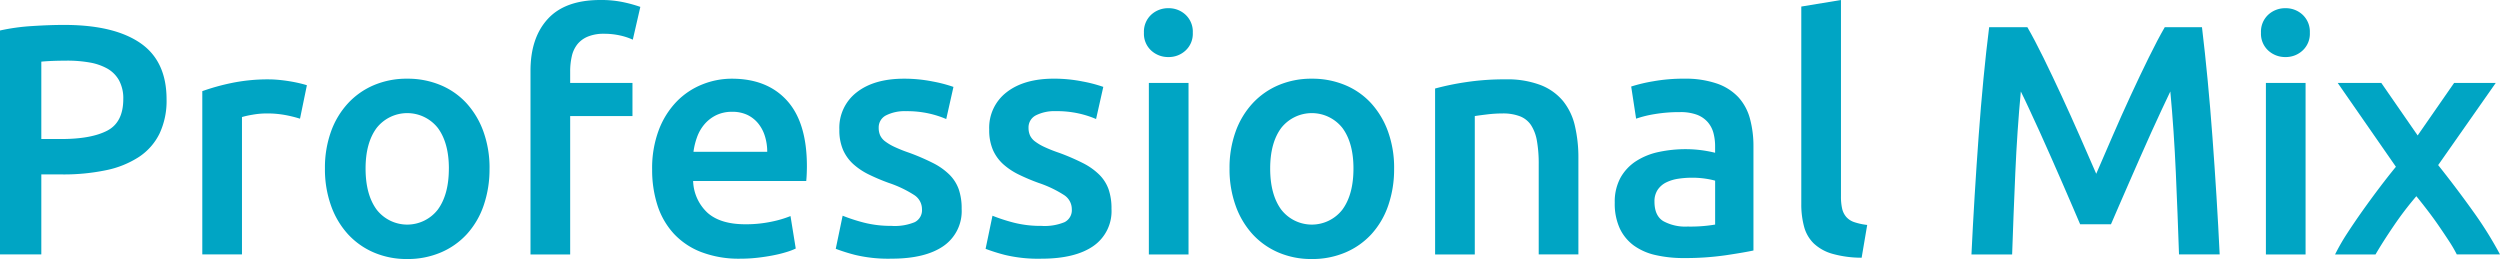 <svg xmlns="http://www.w3.org/2000/svg" width="533.742" height="55.301"><defs><clipPath id="a"><path data-name="長方形 275" fill="none" d="M0 0h533.742v55.301H0z"/></clipPath></defs><g data-name="グループ 2063" clip-path="url(#a)" fill="#00a5c4"><path data-name="パス 1313" d="M13.721 5.32q10.569 0 16.205 3.85t5.635 12.04a16.366 16.366 0 0 1-1.505 7.315 12.648 12.648 0 0 1-4.375 4.97 20.277 20.277 0 0 1-7 2.835 44.155 44.155 0 0 1-9.45.91h-4.41v17.08H0V6.511a43.842 43.842 0 0 1 6.826-.946q3.744-.245 6.895-.245m.63 7.63q-3.36 0-5.53.21v16.52h4.27q6.368 0 9.8-1.785t3.43-6.755a8.02 8.02 0 0 0-.91-3.99 6.548 6.548 0 0 0-2.52-2.52 11.9 11.9 0 0 0-3.815-1.3 27.547 27.547 0 0 0-4.725-.385"/><path data-name="パス 1314" d="M64.05 25.34a27.242 27.242 0 0 0-2.905-.734 21.419 21.419 0 0 0-4.305-.385 17.172 17.172 0 0 0-2.975.279 18.337 18.337 0 0 0-2.205.49v29.33h-8.47V19.46a46.858 46.858 0 0 1 6.125-1.715 38.226 38.226 0 0 1 8.155-.8q.84 0 1.96.1t2.24.28q1.119.177 2.17.42t1.68.455Z"/><path data-name="パス 1315" d="M104.51 35.98a23.632 23.632 0 0 1-1.26 7.91 17.509 17.509 0 0 1-3.57 6.09 16.047 16.047 0 0 1-5.565 3.92 17.984 17.984 0 0 1-7.176 1.4 17.717 17.717 0 0 1-7.139-1.4 16.12 16.12 0 0 1-5.531-3.92 17.921 17.921 0 0 1-3.6-6.09 23.036 23.036 0 0 1-1.295-7.91 22.736 22.736 0 0 1 1.291-7.88 17.668 17.668 0 0 1 3.64-6.055 16.081 16.081 0 0 1 5.565-3.885 17.909 17.909 0 0 1 7.069-1.36 18.174 18.174 0 0 1 7.106 1.365 15.659 15.659 0 0 1 5.564 3.885 18.028 18.028 0 0 1 3.606 6.055 22.759 22.759 0 0 1 1.3 7.875m-8.68 0q0-5.461-2.346-8.646a8.319 8.319 0 0 0-13.09 0q-2.349 3.187-2.349 8.646 0 5.531 2.344 8.75a8.262 8.262 0 0 0 13.09 0q2.346-3.219 2.346-8.75"/><path data-name="パス 1316" d="M128.169 0a22.918 22.918 0 0 1 5.181.525 29.226 29.226 0 0 1 3.359.946l-1.609 7a13.3 13.3 0 0 0-2.766-.91 15.592 15.592 0 0 0-3.394-.351 8.763 8.763 0 0 0-3.431.6 5.589 5.589 0 0 0-2.239 1.64 6.313 6.313 0 0 0-1.191 2.555 14.341 14.341 0 0 0-.349 3.256v2.449h13.3v7.07h-13.3v29.54h-8.471v-39.2q0-7.07 3.71-11.095T128.169 0"/><path data-name="パス 1317" d="M139.23 36.19a22.993 22.993 0 0 1 1.434-8.469 17.776 17.776 0 0 1 3.816-6.056 15.8 15.8 0 0 1 5.46-3.64 16.908 16.908 0 0 1 6.3-1.224q7.56 0 11.795 4.689t4.236 14c0 .467-.013.992-.035 1.575s-.06 1.11-.106 1.575h-24.15a9.647 9.647 0 0 0 3.114 6.825q2.766 2.415 8.016 2.415a26.313 26.313 0 0 0 5.634-.56 23.139 23.139 0 0 0 4.026-1.19l1.119 6.93a13.437 13.437 0 0 1-1.925.735 26.809 26.809 0 0 1-2.8.7q-1.575.315-3.394.525a32.366 32.366 0 0 1-3.71.21 22.464 22.464 0 0 1-8.4-1.435 15.619 15.619 0 0 1-5.88-3.989 16.328 16.328 0 0 1-3.429-6.021 24.567 24.567 0 0 1-1.12-7.6M163.8 32.41a11.191 11.191 0 0 0-.489-3.325 8.028 8.028 0 0 0-1.436-2.73 6.791 6.791 0 0 0-2.309-1.82 7.386 7.386 0 0 0-3.255-.665 7.581 7.581 0 0 0-3.431.735 7.825 7.825 0 0 0-2.48 1.925 8.774 8.774 0 0 0-1.575 2.731 14.737 14.737 0 0 0-.771 3.149Z"/><path data-name="パス 1318" d="M190.4 48.23a11.154 11.154 0 0 0 4.9-.805 2.859 2.859 0 0 0 1.54-2.765 3.587 3.587 0 0 0-1.644-3.01 24.205 24.205 0 0 0-5.426-2.59 42.7 42.7 0 0 1-4.234-1.785 14.411 14.411 0 0 1-3.325-2.205A9.04 9.04 0 0 1 180 32.025a10.619 10.619 0 0 1-.8-4.375 9.54 9.54 0 0 1 3.71-7.945q3.708-2.9 10.08-2.905a31.048 31.048 0 0 1 6.159.6 30.029 30.029 0 0 1 4.41 1.155l-1.54 6.86a20.86 20.86 0 0 0-3.569-1.156 21.638 21.638 0 0 0-5.04-.524 8.772 8.772 0 0 0-4.2.875 2.871 2.871 0 0 0-1.61 2.69 3.884 3.884 0 0 0 .316 1.61A3.452 3.452 0 0 0 189 30.2a10.978 10.978 0 0 0 2.03 1.19 31.132 31.132 0 0 0 3.079 1.225 46.943 46.943 0 0 1 5.11 2.205 13.834 13.834 0 0 1 3.465 2.45 8.385 8.385 0 0 1 1.995 3.115 12.438 12.438 0 0 1 .63 4.2 9.048 9.048 0 0 1-3.885 7.946q-3.884 2.694-11.094 2.695a30.45 30.45 0 0 1-7.771-.805 39.69 39.69 0 0 1-4.13-1.3l1.47-7.069a38.009 38.009 0 0 0 4.516 1.47 23.27 23.27 0 0 0 5.984.7"/><path data-name="パス 1319" d="M222.388 48.23a11.154 11.154 0 0 0 4.9-.805 2.859 2.859 0 0 0 1.54-2.765 3.587 3.587 0 0 0-1.644-3.01 24.2 24.2 0 0 0-5.426-2.59 42.7 42.7 0 0 1-4.234-1.785 14.411 14.411 0 0 1-3.324-2.205 9.04 9.04 0 0 1-2.206-3.045 10.619 10.619 0 0 1-.8-4.375 9.54 9.54 0 0 1 3.706-7.95q3.708-2.9 10.08-2.905a31.048 31.048 0 0 1 6.159.6 30.029 30.029 0 0 1 4.41 1.155l-1.54 6.86a20.859 20.859 0 0 0-3.569-1.156 21.638 21.638 0 0 0-5.04-.524 8.772 8.772 0 0 0-4.2.875 2.871 2.871 0 0 0-1.611 2.695 3.884 3.884 0 0 0 .316 1.61 3.452 3.452 0 0 0 1.085 1.3 10.978 10.978 0 0 0 2.03 1.19 31.133 31.133 0 0 0 3.08 1.22 46.942 46.942 0 0 1 5.11 2.205 13.834 13.834 0 0 1 3.465 2.45 8.385 8.385 0 0 1 1.995 3.115 12.438 12.438 0 0 1 .63 4.2 9.048 9.048 0 0 1-3.885 7.946q-3.883 2.694-11.094 2.695a30.45 30.45 0 0 1-7.771-.805 39.688 39.688 0 0 1-4.13-1.3l1.47-7.069a38.009 38.009 0 0 0 4.516 1.47 23.27 23.27 0 0 0 5.984.7"/><path data-name="パス 1320" d="M254.657 7a4.852 4.852 0 0 1-1.54 3.78 5.224 5.224 0 0 1-3.639 1.4 5.31 5.31 0 0 1-3.71-1.4 4.849 4.849 0 0 1-1.54-3.78 4.935 4.935 0 0 1 1.54-3.849 5.319 5.319 0 0 1 3.71-1.4 5.233 5.233 0 0 1 3.639 1.4A4.938 4.938 0 0 1 254.657 7m-.91 47.321h-8.47v-36.61h8.47Z"/><path data-name="パス 1321" d="M297.637 35.98a23.632 23.632 0 0 1-1.26 7.91 17.51 17.51 0 0 1-3.57 6.09 16.047 16.047 0 0 1-5.565 3.92 17.984 17.984 0 0 1-7.176 1.4 17.717 17.717 0 0 1-7.139-1.4 16.12 16.12 0 0 1-5.531-3.92 17.921 17.921 0 0 1-3.6-6.09 23.036 23.036 0 0 1-1.295-7.91 22.736 22.736 0 0 1 1.295-7.875 17.668 17.668 0 0 1 3.64-6.055A16.081 16.081 0 0 1 273 18.165a17.909 17.909 0 0 1 7.069-1.365 18.174 18.174 0 0 1 7.106 1.365 15.659 15.659 0 0 1 5.564 3.885 18.028 18.028 0 0 1 3.606 6.055 22.76 22.76 0 0 1 1.295 7.875m-8.68 0q0-5.461-2.346-8.646a8.319 8.319 0 0 0-13.09 0q-2.344 3.188-2.344 8.646 0 5.531 2.344 8.75a8.262 8.262 0 0 0 13.09 0q2.346-3.219 2.346-8.75"/><path data-name="パス 1322" d="M306.386 18.9a56.9 56.9 0 0 1 6.37-1.33 54.918 54.918 0 0 1 8.681-.63 19.977 19.977 0 0 1 7.489 1.225 11.686 11.686 0 0 1 4.8 3.43 13.1 13.1 0 0 1 2.52 5.32 29.66 29.66 0 0 1 .736 6.825v20.58h-8.471V35.07a27.86 27.86 0 0 0-.385-5 8.874 8.874 0 0 0-1.259-3.36 5.039 5.039 0 0 0-2.38-1.89 10.05 10.05 0 0 0-3.676-.6 28.2 28.2 0 0 0-3.359.21q-1.75.21-2.59.35v29.54h-8.471Z"/><path data-name="パス 1323" d="M359.516 16.8a20.718 20.718 0 0 1 7.069 1.049 11.3 11.3 0 0 1 4.585 2.94 11.017 11.017 0 0 1 2.45 4.585 22.4 22.4 0 0 1 .736 5.915V53.48q-1.962.422-5.915 1.015a60.515 60.515 0 0 1-8.925.6 26.8 26.8 0 0 1-6.021-.63 12.664 12.664 0 0 1-4.655-2.029 9.591 9.591 0 0 1-3.01-3.641 12.628 12.628 0 0 1-1.085-5.529 10.669 10.669 0 0 1 1.226-5.321A10.05 10.05 0 0 1 349.3 34.4a14.424 14.424 0 0 1 4.865-1.96 27.5 27.5 0 0 1 5.776-.595 26.221 26.221 0 0 1 2.939.175 27.489 27.489 0 0 1 3.29.595v-1.4a11.03 11.03 0 0 0-.349-2.8 5.836 5.836 0 0 0-1.226-2.345 5.754 5.754 0 0 0-2.31-1.575 10.006 10.006 0 0 0-3.6-.56 31.994 31.994 0 0 0-5.391.42 23.919 23.919 0 0 0-3.99.98l-1.05-6.86a33.471 33.471 0 0 1 4.691-1.12 36.8 36.8 0 0 1 6.58-.559m.7 31.569a31.518 31.518 0 0 0 5.95-.42V38.57a16.687 16.687 0 0 0-2.029-.42 19.068 19.068 0 0 0-2.941-.21 19.684 19.684 0 0 0-2.834.21 8.823 8.823 0 0 0-2.59.77 4.7 4.7 0 0 0-1.856 1.575 4.4 4.4 0 0 0-.7 2.556q0 3.009 1.891 4.164a9.746 9.746 0 0 0 5.109 1.155"/><path data-name="パス 1324" d="M397.455 55.02a23 23 0 0 1-6.265-.84 9.636 9.636 0 0 1-3.955-2.205 7.8 7.8 0 0 1-2.065-3.57 18.138 18.138 0 0 1-.6-4.865V1.4l8.47-1.4v41.93a11.569 11.569 0 0 0 .245 2.59 4.133 4.133 0 0 0 .875 1.785 3.939 3.939 0 0 0 1.715 1.12 13.452 13.452 0 0 0 2.765.6Z"/><path data-name="パス 1325" d="M432.839 5.811q1.539 2.66 3.43 6.51t3.85 8.085q1.959 4.236 3.885 8.61t3.535 8.085q1.608-3.711 3.5-8.085t3.85-8.61q1.957-4.236 3.85-8.085t3.43-6.51h7.947q.642 5.32 1.212 11.3t1.032 12.25q.464 6.264.856 12.6t.678 12.356h-8.68q-.285-8.469-.678-17.43t-1.177-17.36q-.771 1.611-1.82 3.849t-2.24 4.866q-1.191 2.625-2.415 5.424T454.5 39.1q-1.155 2.625-2.135 4.9t-1.68 3.884h-6.58q-.7-1.608-1.68-3.92t-2.135-4.934q-1.155-2.625-2.38-5.425t-2.41-5.395l-2.24-4.864q-1.049-2.277-1.82-3.815-.786 8.4-1.178 17.36t-.677 17.43H420.9q.285-6.02.677-12.46t.856-12.776q.46-6.333 1.033-12.284t1.212-10.99Z"/><path data-name="パス 1326" d="M493.143 7a4.856 4.856 0 0 1-1.54 3.78 5.228 5.228 0 0 1-3.64 1.4 5.312 5.312 0 0 1-3.71-1.4 4.853 4.853 0 0 1-1.54-3.78 4.938 4.938 0 0 1 1.54-3.849 5.321 5.321 0 0 1 3.71-1.4 5.237 5.237 0 0 1 3.64 1.4A4.942 4.942 0 0 1 493.143 7m-.911 47.321h-8.47v-36.61h8.47Z"/><path data-name="パス 1327" d="m516.161 28.92 7.781-11.21h8.89l-12.293 17.536q3.852 4.839 7.387 9.779a80.528 80.528 0 0 1 5.816 9.295h-9.224a28.133 28.133 0 0 0-1.647-2.829q-1.009-1.542-2.155-3.212t-2.4-3.306q-1.253-1.636-2.433-3.085a70.247 70.247 0 0 0-4.816 6.311q-2.354 3.458-3.9 6.121h-8.636a43.771 43.771 0 0 1 2.548-4.441q1.514-2.334 3.241-4.77t3.564-4.871q1.834-2.434 3.636-4.631l-12.429-17.9h9.31Z"/></g></svg>
